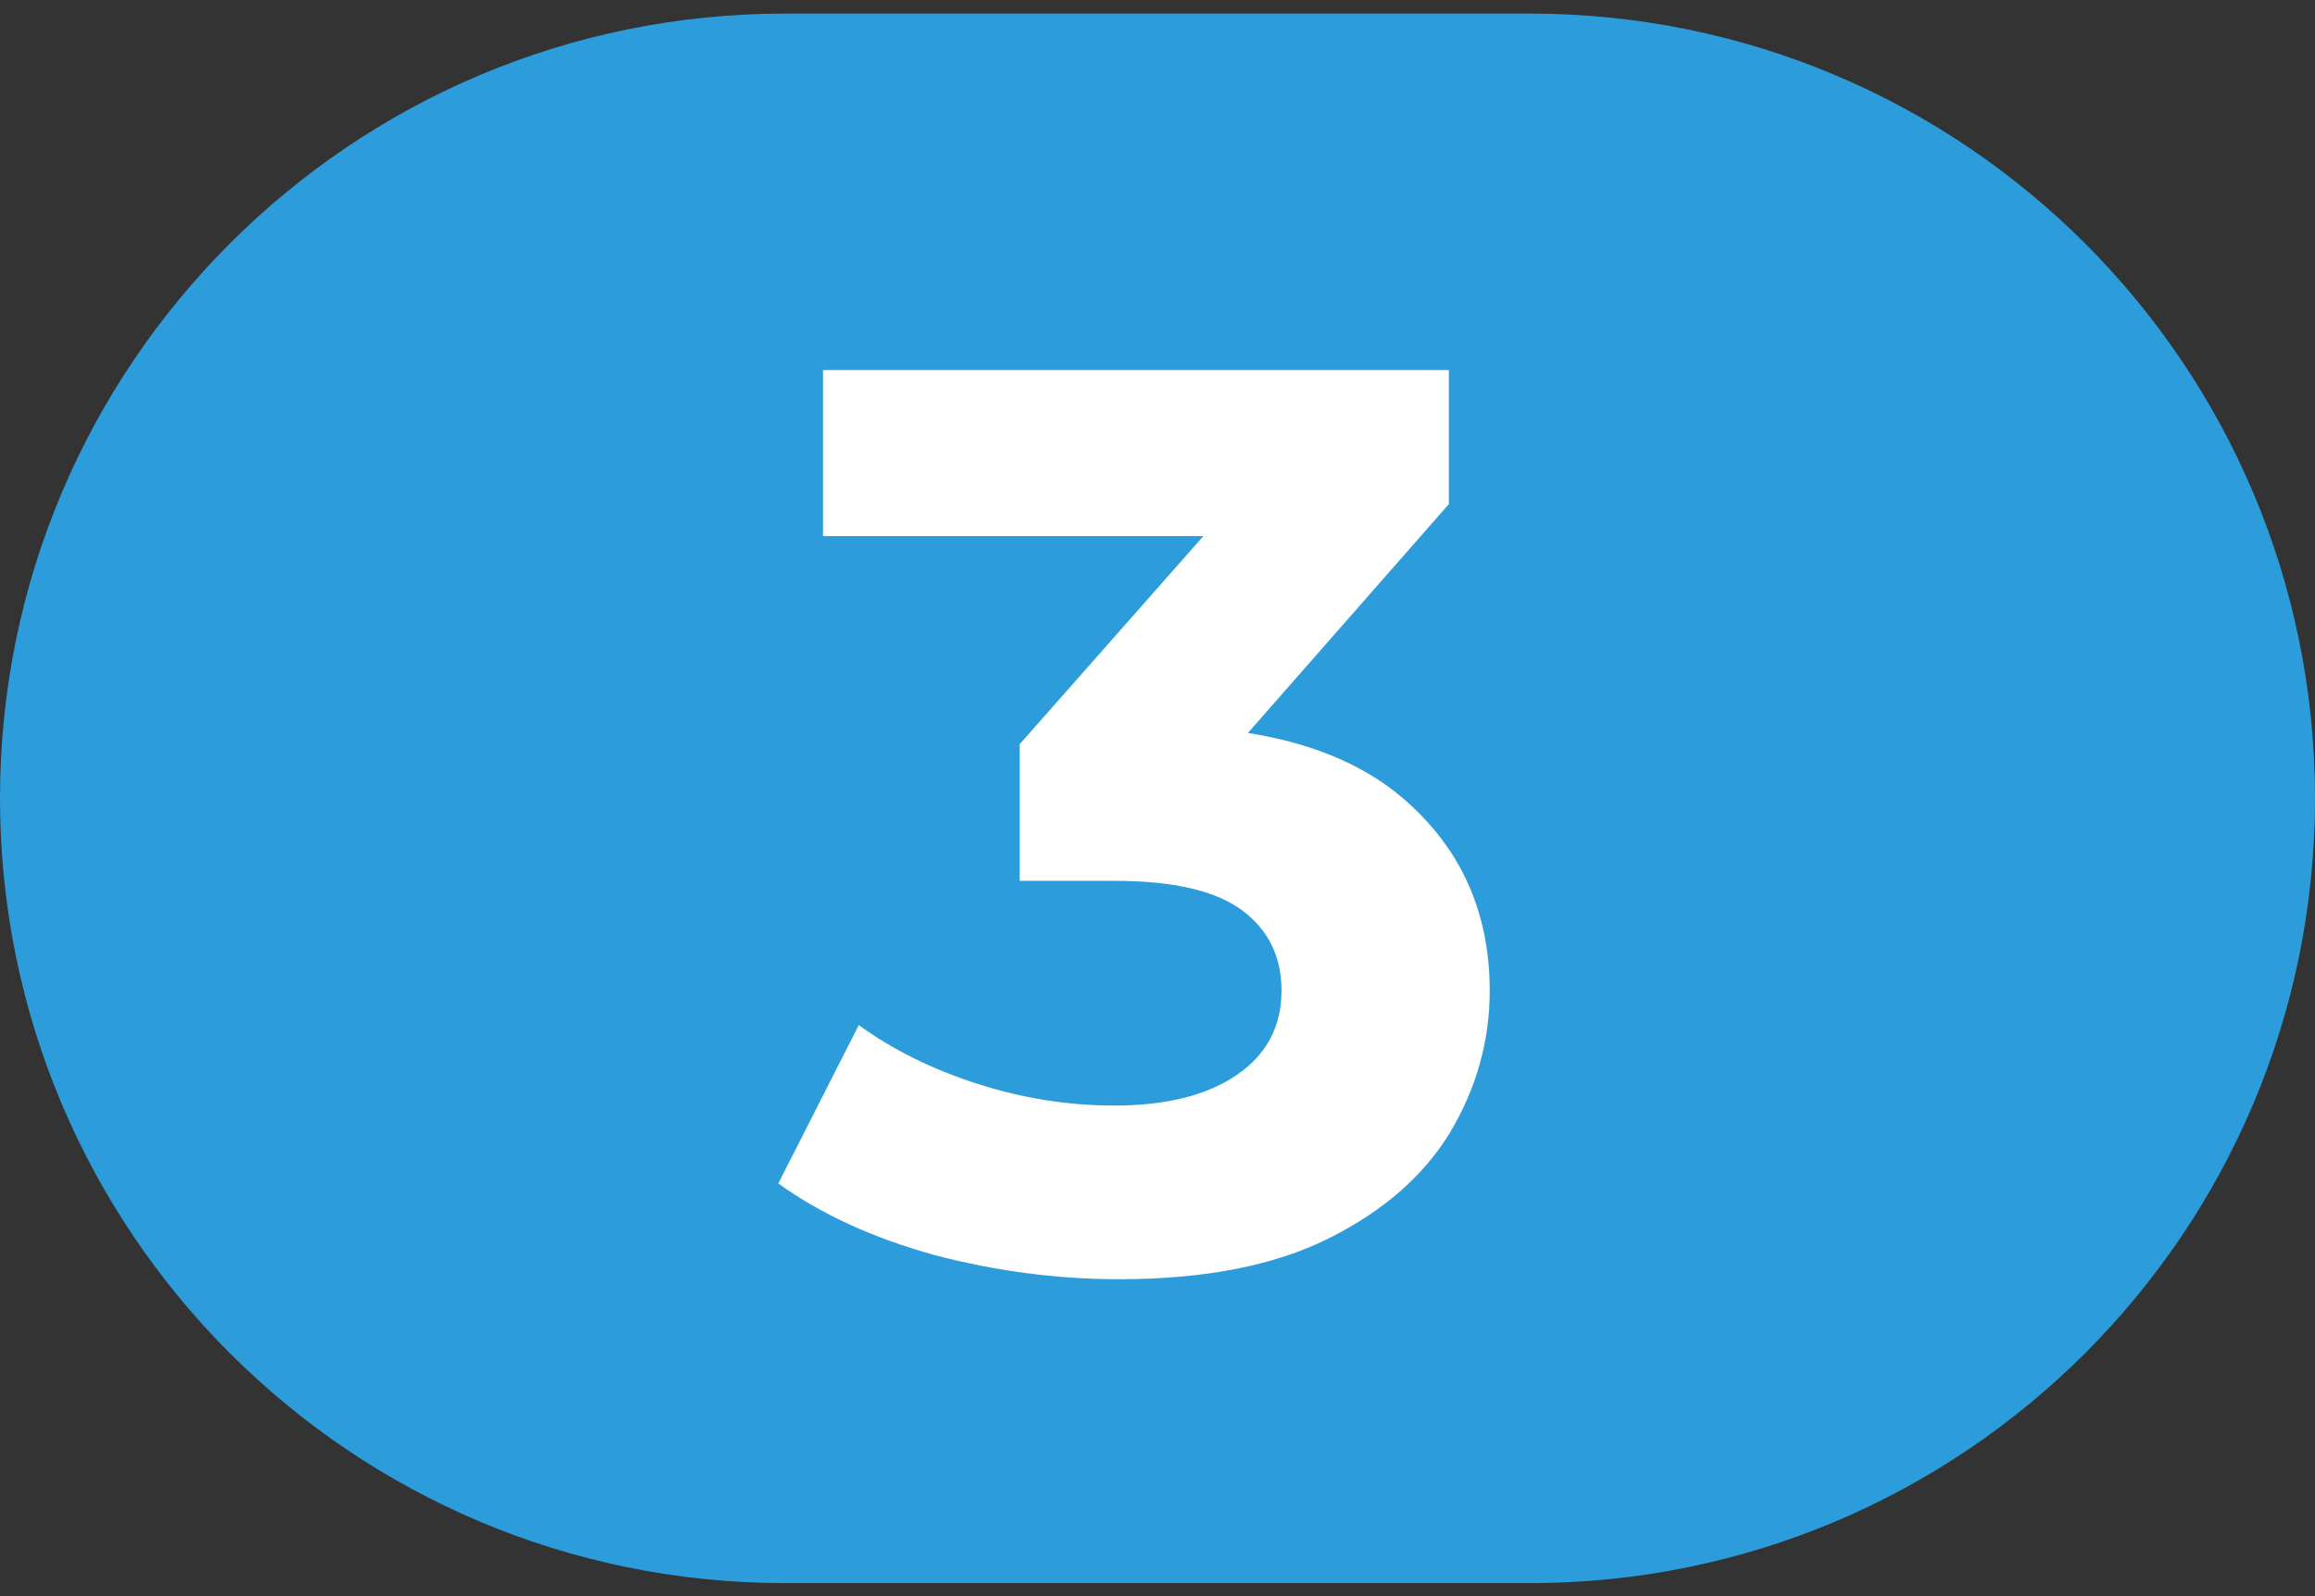 <svg width="87" height="60" viewBox="0 0 87 60" fill="none" xmlns="http://www.w3.org/2000/svg">
<rect x="0" y="0" width="87" height="60" fill="#333333" stroke="none"/>
<path d="M29.5 1.011H57.5C73.516 1.011 86.5 13.995 86.5 30.011C86.5 46.027 73.516 59.011 57.5 59.011H29.5C13.484 59.011 0.5 46.027 0.5 30.011C0.5 13.995 13.484 1.011 29.5 1.011Z" fill="#2D9CDB"/>
<path d="M29.5 1.011H57.5C73.516 1.011 86.5 13.995 86.5 30.011C86.5 46.027 73.516 59.011 57.5 59.011H29.5C13.484 59.011 0.5 46.027 0.5 30.011C0.5 13.995 13.484 1.011 29.5 1.011Z" stroke="#2D9CDB"/>
<path d="M42.065 48.087C39.729 48.087 37.409 47.783 35.105 47.175C32.801 46.535 30.849 45.639 29.249 44.487L32.273 38.535C33.553 39.463 35.041 40.199 36.737 40.743C38.433 41.287 40.145 41.559 41.873 41.559C43.825 41.559 45.361 41.175 46.481 40.407C47.601 39.639 48.161 38.583 48.161 37.239C48.161 35.959 47.665 34.951 46.673 34.215C45.681 33.479 44.081 33.111 41.873 33.111H38.321V27.975L47.681 17.367L48.545 20.151H30.929V13.911H54.449V18.951L45.137 29.559L41.201 27.303H43.457C47.585 27.303 50.705 28.231 52.817 30.087C54.929 31.943 55.985 34.327 55.985 37.239C55.985 39.127 55.489 40.903 54.497 42.567C53.505 44.199 51.985 45.527 49.937 46.551C47.889 47.575 45.265 48.087 42.065 48.087Z" fill="white"/>
</svg>
